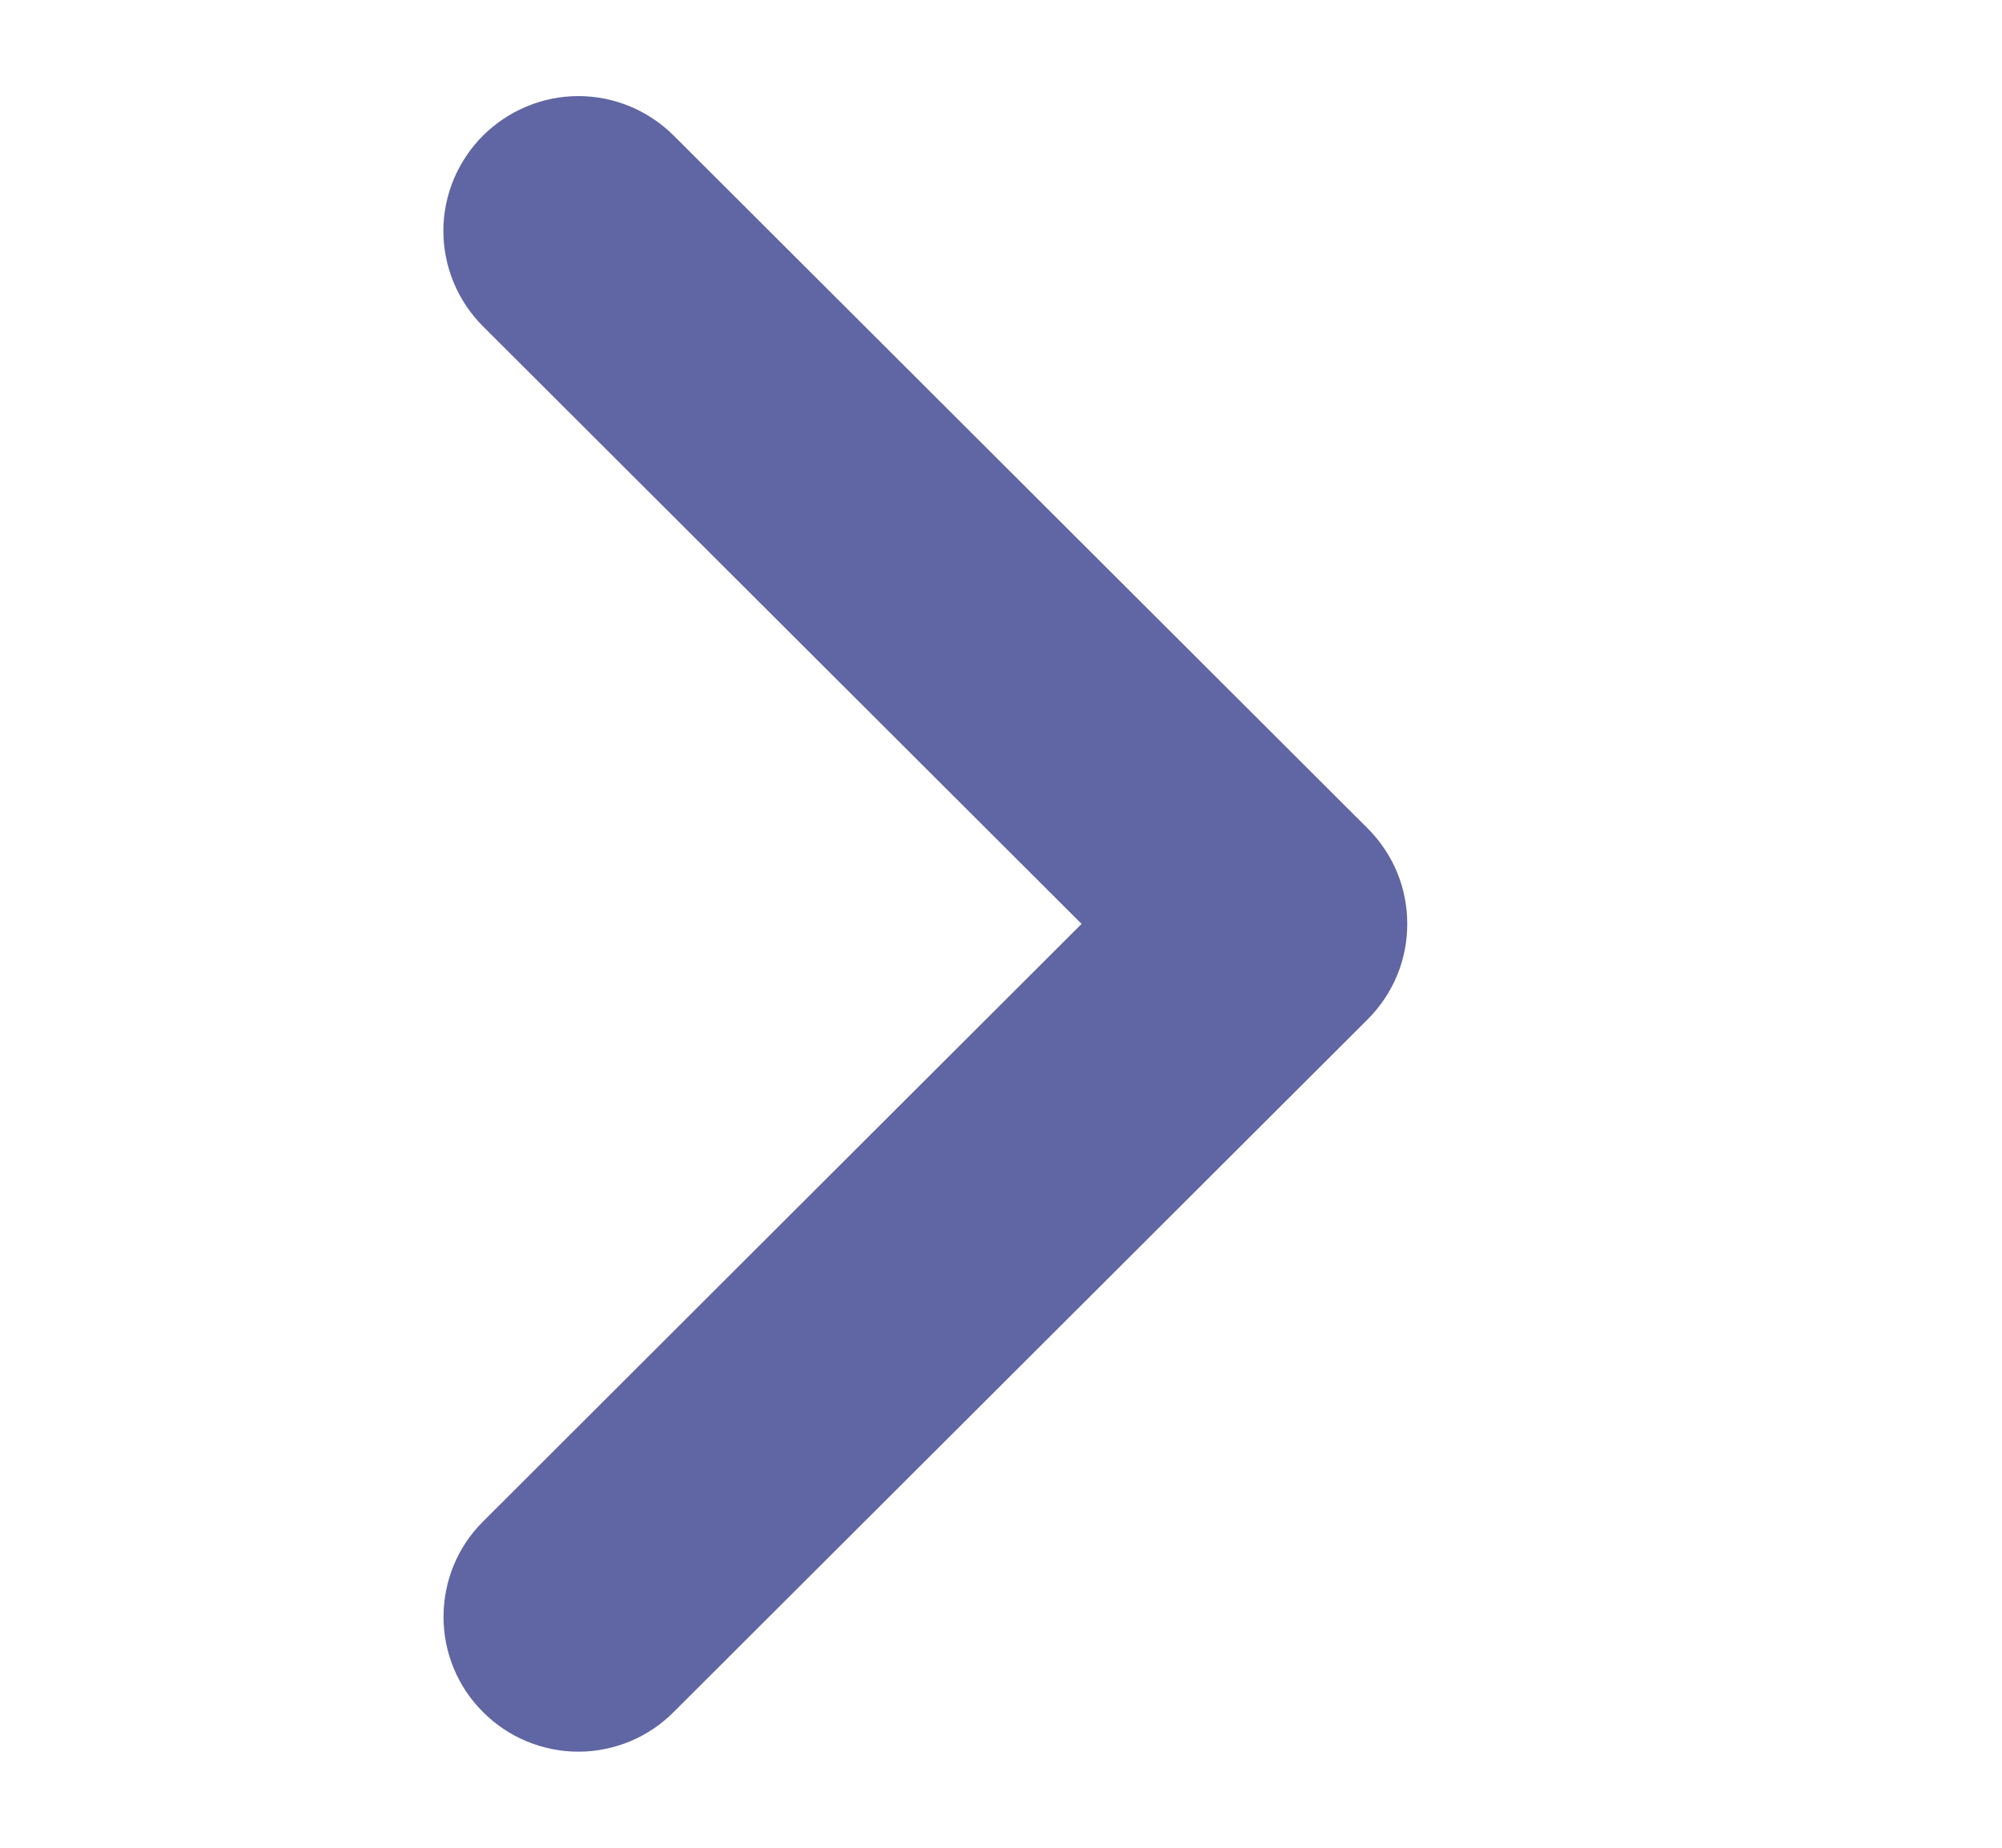 <svg width="13" height="12" viewBox="0 0 13 12" fill="none" xmlns="http://www.w3.org/2000/svg">
    <path fill-rule="evenodd" clip-rule="evenodd" d="M3.49 1.234C3.525 1.2 3.566 1.172 3.612 1.153C3.657 1.134 3.706 1.124 3.756 1.124C3.805 1.124 3.854 1.134 3.9 1.153C3.945 1.172 3.987 1.2 4.021 1.234L8.528 5.734C8.563 5.769 8.591 5.811 8.61 5.856C8.629 5.902 8.638 5.951 8.638 6C8.638 6.049 8.629 6.098 8.61 6.144C8.591 6.189 8.563 6.231 8.528 6.266L4.021 10.765C3.951 10.836 3.855 10.876 3.756 10.876C3.656 10.876 3.56 10.836 3.49 10.765C3.419 10.695 3.38 10.6 3.38 10.5C3.38 10.4 3.419 10.305 3.49 10.235L7.731 6L3.49 1.766C3.455 1.731 3.427 1.689 3.408 1.644C3.389 1.598 3.379 1.549 3.379 1.5C3.379 1.451 3.389 1.402 3.408 1.356C3.427 1.311 3.455 1.269 3.49 1.234Z" fill="#6066A3" stroke="#6066A3"/>
</svg>
